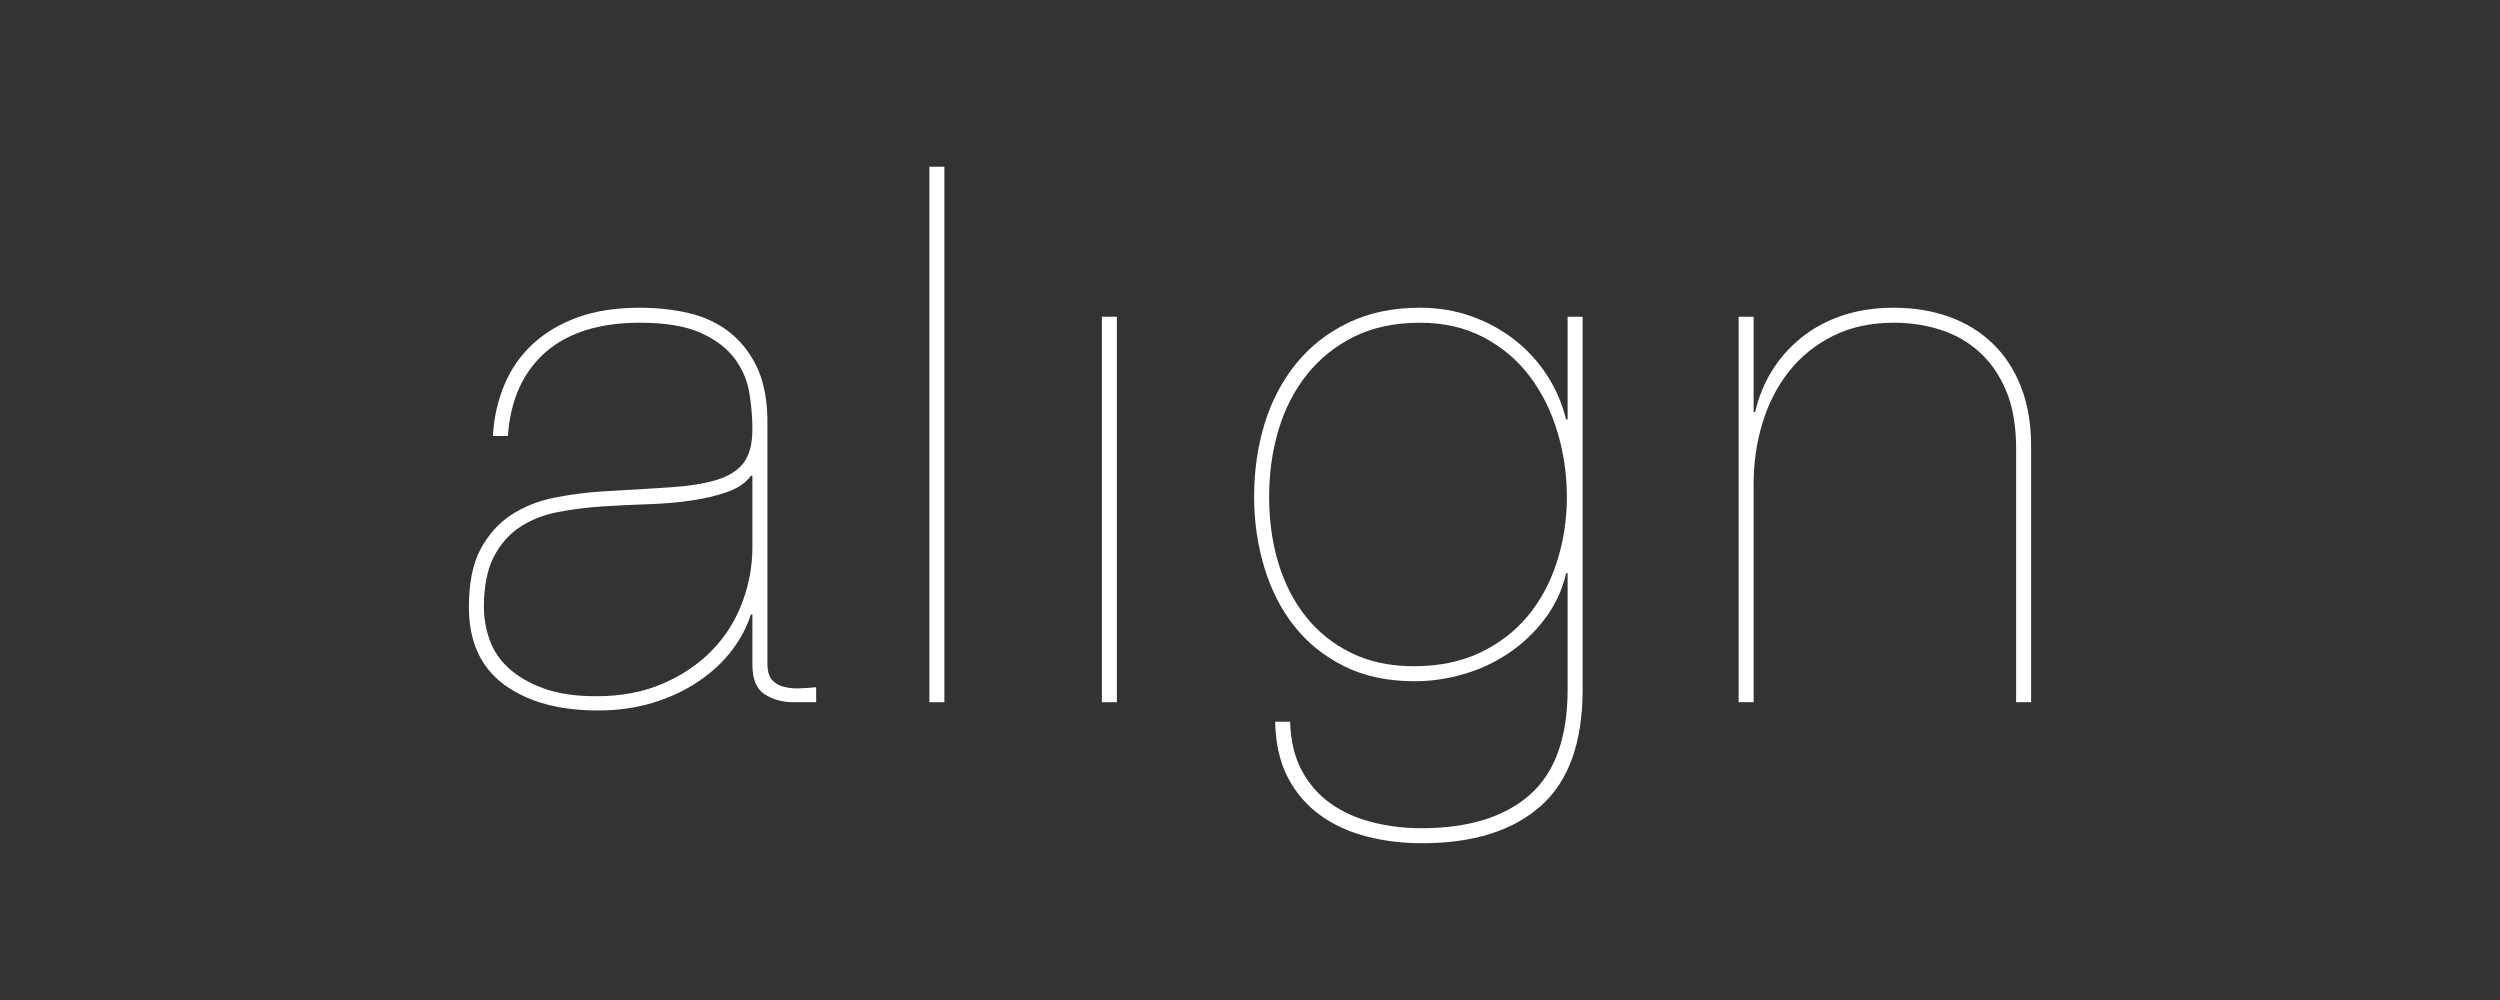 <?xml version="1.0" encoding="utf-8"?>
<!-- Generator: Adobe Illustrator 27.0.0, SVG Export Plug-In . SVG Version: 6.00 Build 0)  -->
<svg version="1.1" id="Layer_1" xmlns="http://www.w3.org/2000/svg" xmlns:xlink="http://www.w3.org/1999/xlink" x="0px" y="0px"
	 viewBox="0 0 1000 400" style="enable-background:new 0 0 1000 400;" xml:space="preserve">
<rect x="0" y="0" width="1000" height="400" fill="#333333" stroke="none"/>
<style type="text/css">
	.st0{fill:#FFFFFF;}
</style>
<g>
	<path class="st0" d="M201.66,154.14c2.6-6.3,6.35-11.75,11.25-16.35c4.9-4.6,10.9-8.2,18-10.8c7.1-2.6,15.45-3.9,25.05-3.9
		c6.8,0,13.25,0.7,19.35,2.1c6.1,1.4,11.45,3.85,16.05,7.35c4.6,3.5,8.3,8.05,11.1,13.65c2.8,5.6,4.3,12.6,4.5,21v98.1
		c0,3,0.6,5.2,1.8,6.6c1.2,1.4,2.8,2.35,4.8,2.85c2,0.5,4.15,0.7,6.45,0.6c2.3-0.1,4.45-0.25,6.45-0.45v6h-9
		c-4.4,0-8.25-1.05-11.55-3.15c-3.3-2.1-4.95-6.05-4.95-11.85v-20.1h-0.6c-1.6,5-4.15,9.8-7.65,14.4c-3.5,4.6-7.9,8.7-13.2,12.3
		c-5.3,3.6-11.35,6.45-18.15,8.55c-6.8,2.1-14.2,3.15-22.2,3.15c-15.6,0-28.1-3.45-37.5-10.35c-9.4-6.9-14.1-17.25-14.1-31.05
		c0-9.6,1.55-17.3,4.65-23.1c3.1-5.8,7.15-10.35,12.15-13.65c5-3.3,10.7-5.6,17.1-6.9c6.4-1.3,12.8-2.15,19.2-2.55
		c10.6-0.6,19.7-1.15,27.3-1.65c7.6-0.5,13.85-1.5,18.75-3c4.9-1.5,8.5-3.8,10.8-6.9c2.3-3.1,3.45-7.55,3.45-13.35
		c0-4.6-0.4-9.4-1.2-14.4c-0.8-5-2.75-9.6-5.85-13.8c-3.1-4.2-7.65-7.65-13.65-10.35s-14.1-4.05-24.3-4.05
		c-16.2,0-28.8,3.95-37.8,11.85c-9,7.9-14,19.05-15,33.45h-6C197.56,167.19,199.06,160.44,201.66,154.14z M300.36,190.29
		c-2,2.8-5.1,4.95-9.3,6.45c-4.2,1.5-9,2.65-14.4,3.45c-5.4,0.8-11.25,1.3-17.55,1.5c-6.3,0.2-12.45,0.5-18.45,0.9
		c-6,0.4-11.85,1.15-17.55,2.25c-5.7,1.1-10.75,3.1-15.15,6c-4.4,2.9-7.9,6.9-10.5,12c-2.6,5.1-3.9,11.75-3.9,19.95
		c0,4.4,0.75,8.75,2.25,13.05c1.5,4.3,4.05,8.1,7.65,11.4s8.25,6,13.95,8.1c5.7,2.1,12.75,3.15,21.15,3.15c10,0,18.9-1.7,26.7-5.1
		c7.8-3.4,14.35-7.85,19.65-13.35c5.3-5.5,9.3-11.85,12-19.05s4.05-14.6,4.05-22.2v-28.5H300.36z"/>
	<path class="st0" d="M377.75,66.69v214.2h-6V66.69H377.75z"/>
	<rect x="440.75" y="126.69" class="st0" width="6" height="154.2"/>
	<path class="st0" d="M626.45,229.29c-1.6,6.8-4.45,12.9-8.55,18.3c-4.1,5.4-8.9,9.95-14.4,13.65c-5.5,3.7-11.5,6.5-18,8.4
		c-6.5,1.9-13.05,2.85-19.65,2.85c-10.8,0-20.2-2-28.2-6c-8-4-14.65-9.35-19.95-16.05c-5.3-6.7-9.3-14.55-12-23.55
		s-4.05-18.4-4.05-28.2c0-10.4,1.4-20.15,4.2-29.25c2.8-9.1,7-17.1,12.6-24c5.6-6.9,12.55-12.35,20.85-16.35c8.3-4,17.85-6,28.65-6
		c7.4,0,14.3,1.15,20.7,3.45c6.4,2.3,12.15,5.45,17.25,9.45c5.1,4,9.4,8.7,12.9,14.1c3.5,5.4,6.05,11.3,7.65,17.7h0.6v-41.1h6v149.1
		c0,21.2-5.6,36.75-16.8,46.65c-11.2,9.9-27,14.85-47.4,14.85c-7.8,0-15.2-0.9-22.2-2.7c-7-1.8-13.2-4.65-18.6-8.55
		c-5.4-3.9-9.7-8.9-12.9-15c-3.2-6.1-4.9-13.55-5.1-22.35h6c0.2,7.6,1.75,14.1,4.65,19.5c2.9,5.4,6.75,9.8,11.55,13.2
		c4.8,3.4,10.35,5.9,16.65,7.5c6.3,1.6,12.85,2.4,19.65,2.4c18.8,0,33.25-4.45,43.35-13.35c10.1-8.9,15.15-22.95,15.15-42.15v-46.5
		H626.45z M623,172.89c-2.5-8.4-6.2-15.85-11.1-22.35c-4.9-6.5-11.05-11.7-18.45-15.6c-7.4-3.9-15.9-5.85-25.5-5.85
		c-10,0-18.75,1.85-26.25,5.55c-7.5,3.7-13.8,8.75-18.9,15.15c-5.1,6.4-8.9,13.8-11.4,22.2c-2.5,8.4-3.75,17.3-3.75,26.7
		c0,9.6,1.25,18.5,3.75,26.7c2.5,8.2,6.2,15.35,11.1,21.45c4.9,6.1,10.95,10.9,18.15,14.4c7.2,3.5,15.5,5.25,24.9,5.25
		c10,0,18.8-1.8,26.4-5.4c7.6-3.6,13.95-8.45,19.05-14.55c5.1-6.1,9-13.3,11.7-21.6c2.7-8.3,4.05-17.05,4.05-26.25
		C626.75,189.89,625.5,181.29,623,172.89z"/>
	<path class="st0" d="M701.45,126.69v38.1h0.6c1.4-6,3.65-11.5,6.75-16.5c3.1-5,7-9.4,11.7-13.2c4.7-3.8,10.15-6.75,16.35-8.85
		c6.2-2.1,13.1-3.15,20.7-3.15c8,0,15.35,1.2,22.05,3.6c6.7,2.4,12.5,5.95,17.4,10.65c4.9,4.7,8.7,10.5,11.4,17.4
		s4.05,14.85,4.05,23.85v102.3h-6v-101.4c0-9-1.3-16.65-3.9-22.95c-2.6-6.3-6.15-11.5-10.65-15.6c-4.5-4.1-9.7-7.1-15.6-9
		c-5.9-1.9-12.15-2.85-18.75-2.85c-9.2,0-17.3,1.75-24.3,5.25c-7,3.5-12.85,8.2-17.55,14.1c-4.7,5.9-8.25,12.75-10.65,20.55
		c-2.4,7.8-3.6,16-3.6,24.6v87.3h-6v-154.2H701.45z"/>
</g>
</svg>
